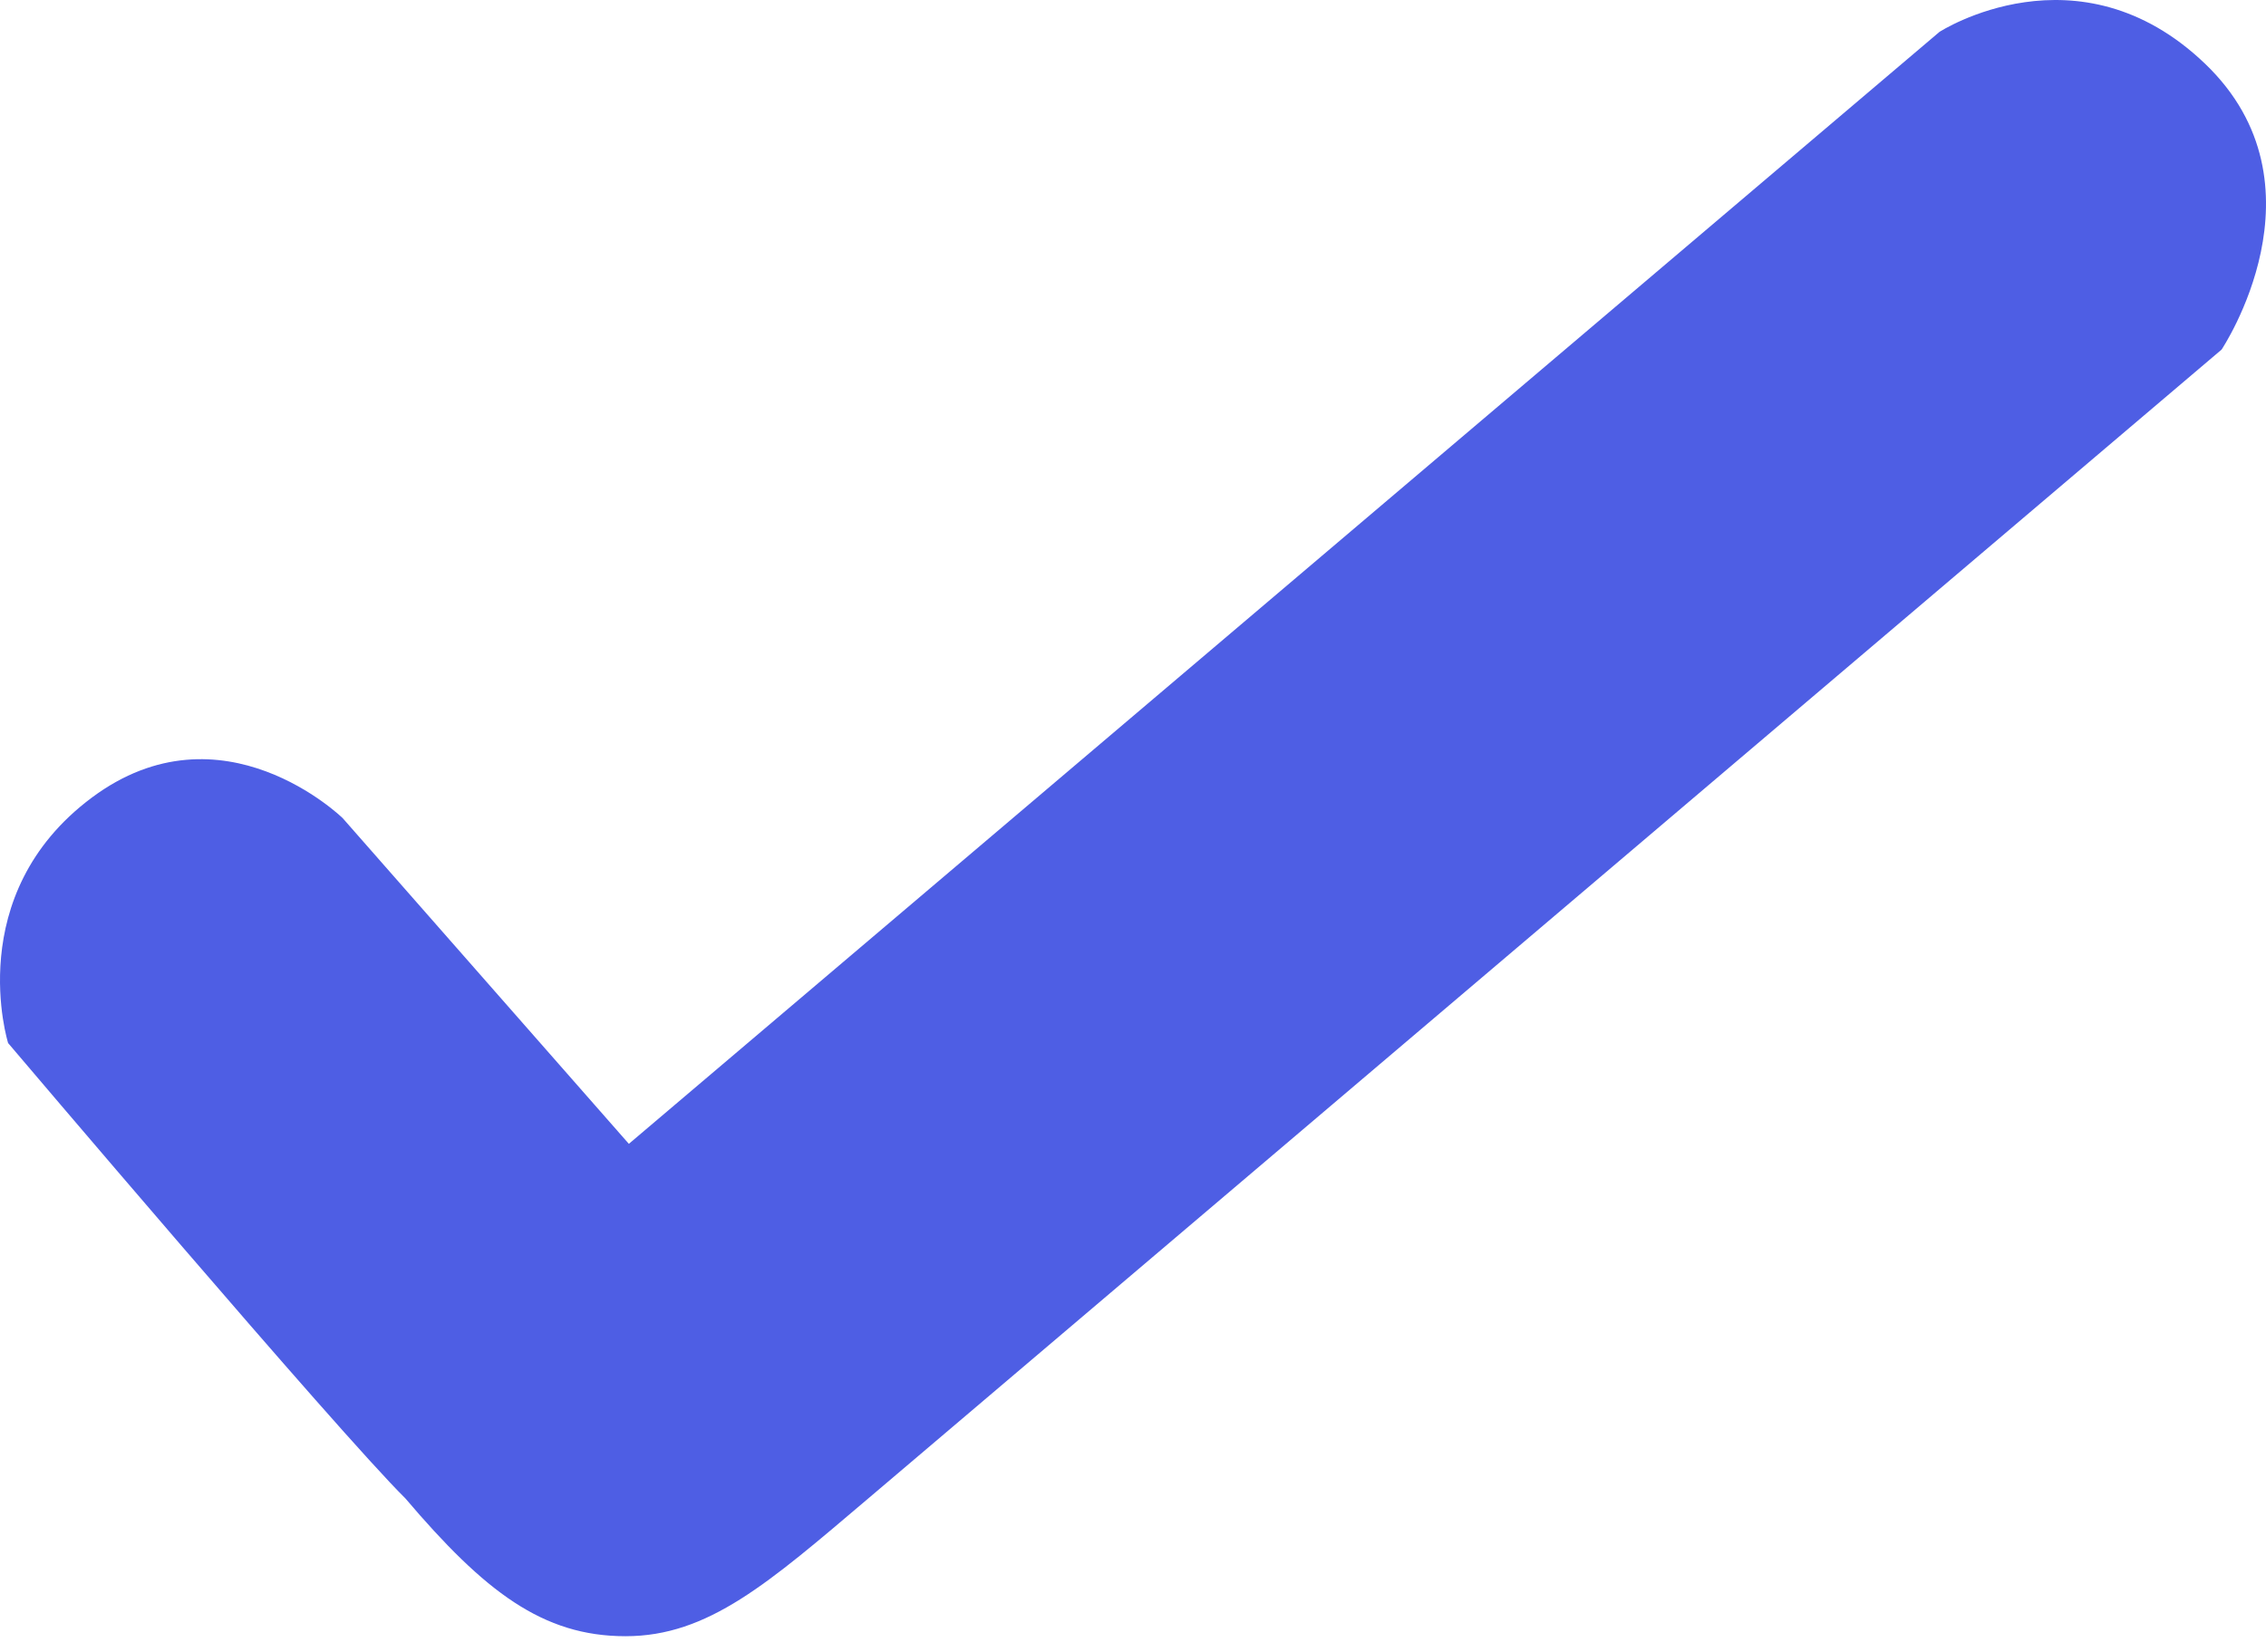 <svg width="48" height="35" viewBox="0 0 48 35" fill="none" xmlns="http://www.w3.org/2000/svg">
<path d="M41.084 0.675L13.321 24.235L7.258 17.333C7.258 17.333 4.704 14.841 1.944 16.9C-0.816 18.959 0.172 22.1 0.172 22.1C0.172 22.1 7.17 30.35 8.586 31.746C10.264 33.72 11.495 34.667 13.25 34.667C15.004 34.667 16.276 33.544 18.395 31.746L47.059 7.407C47.059 7.407 49.394 3.922 46.708 1.349C44.021 -1.224 41.084 0.675 41.084 0.675Z" fill="#4E5EE4"/>
</svg>

